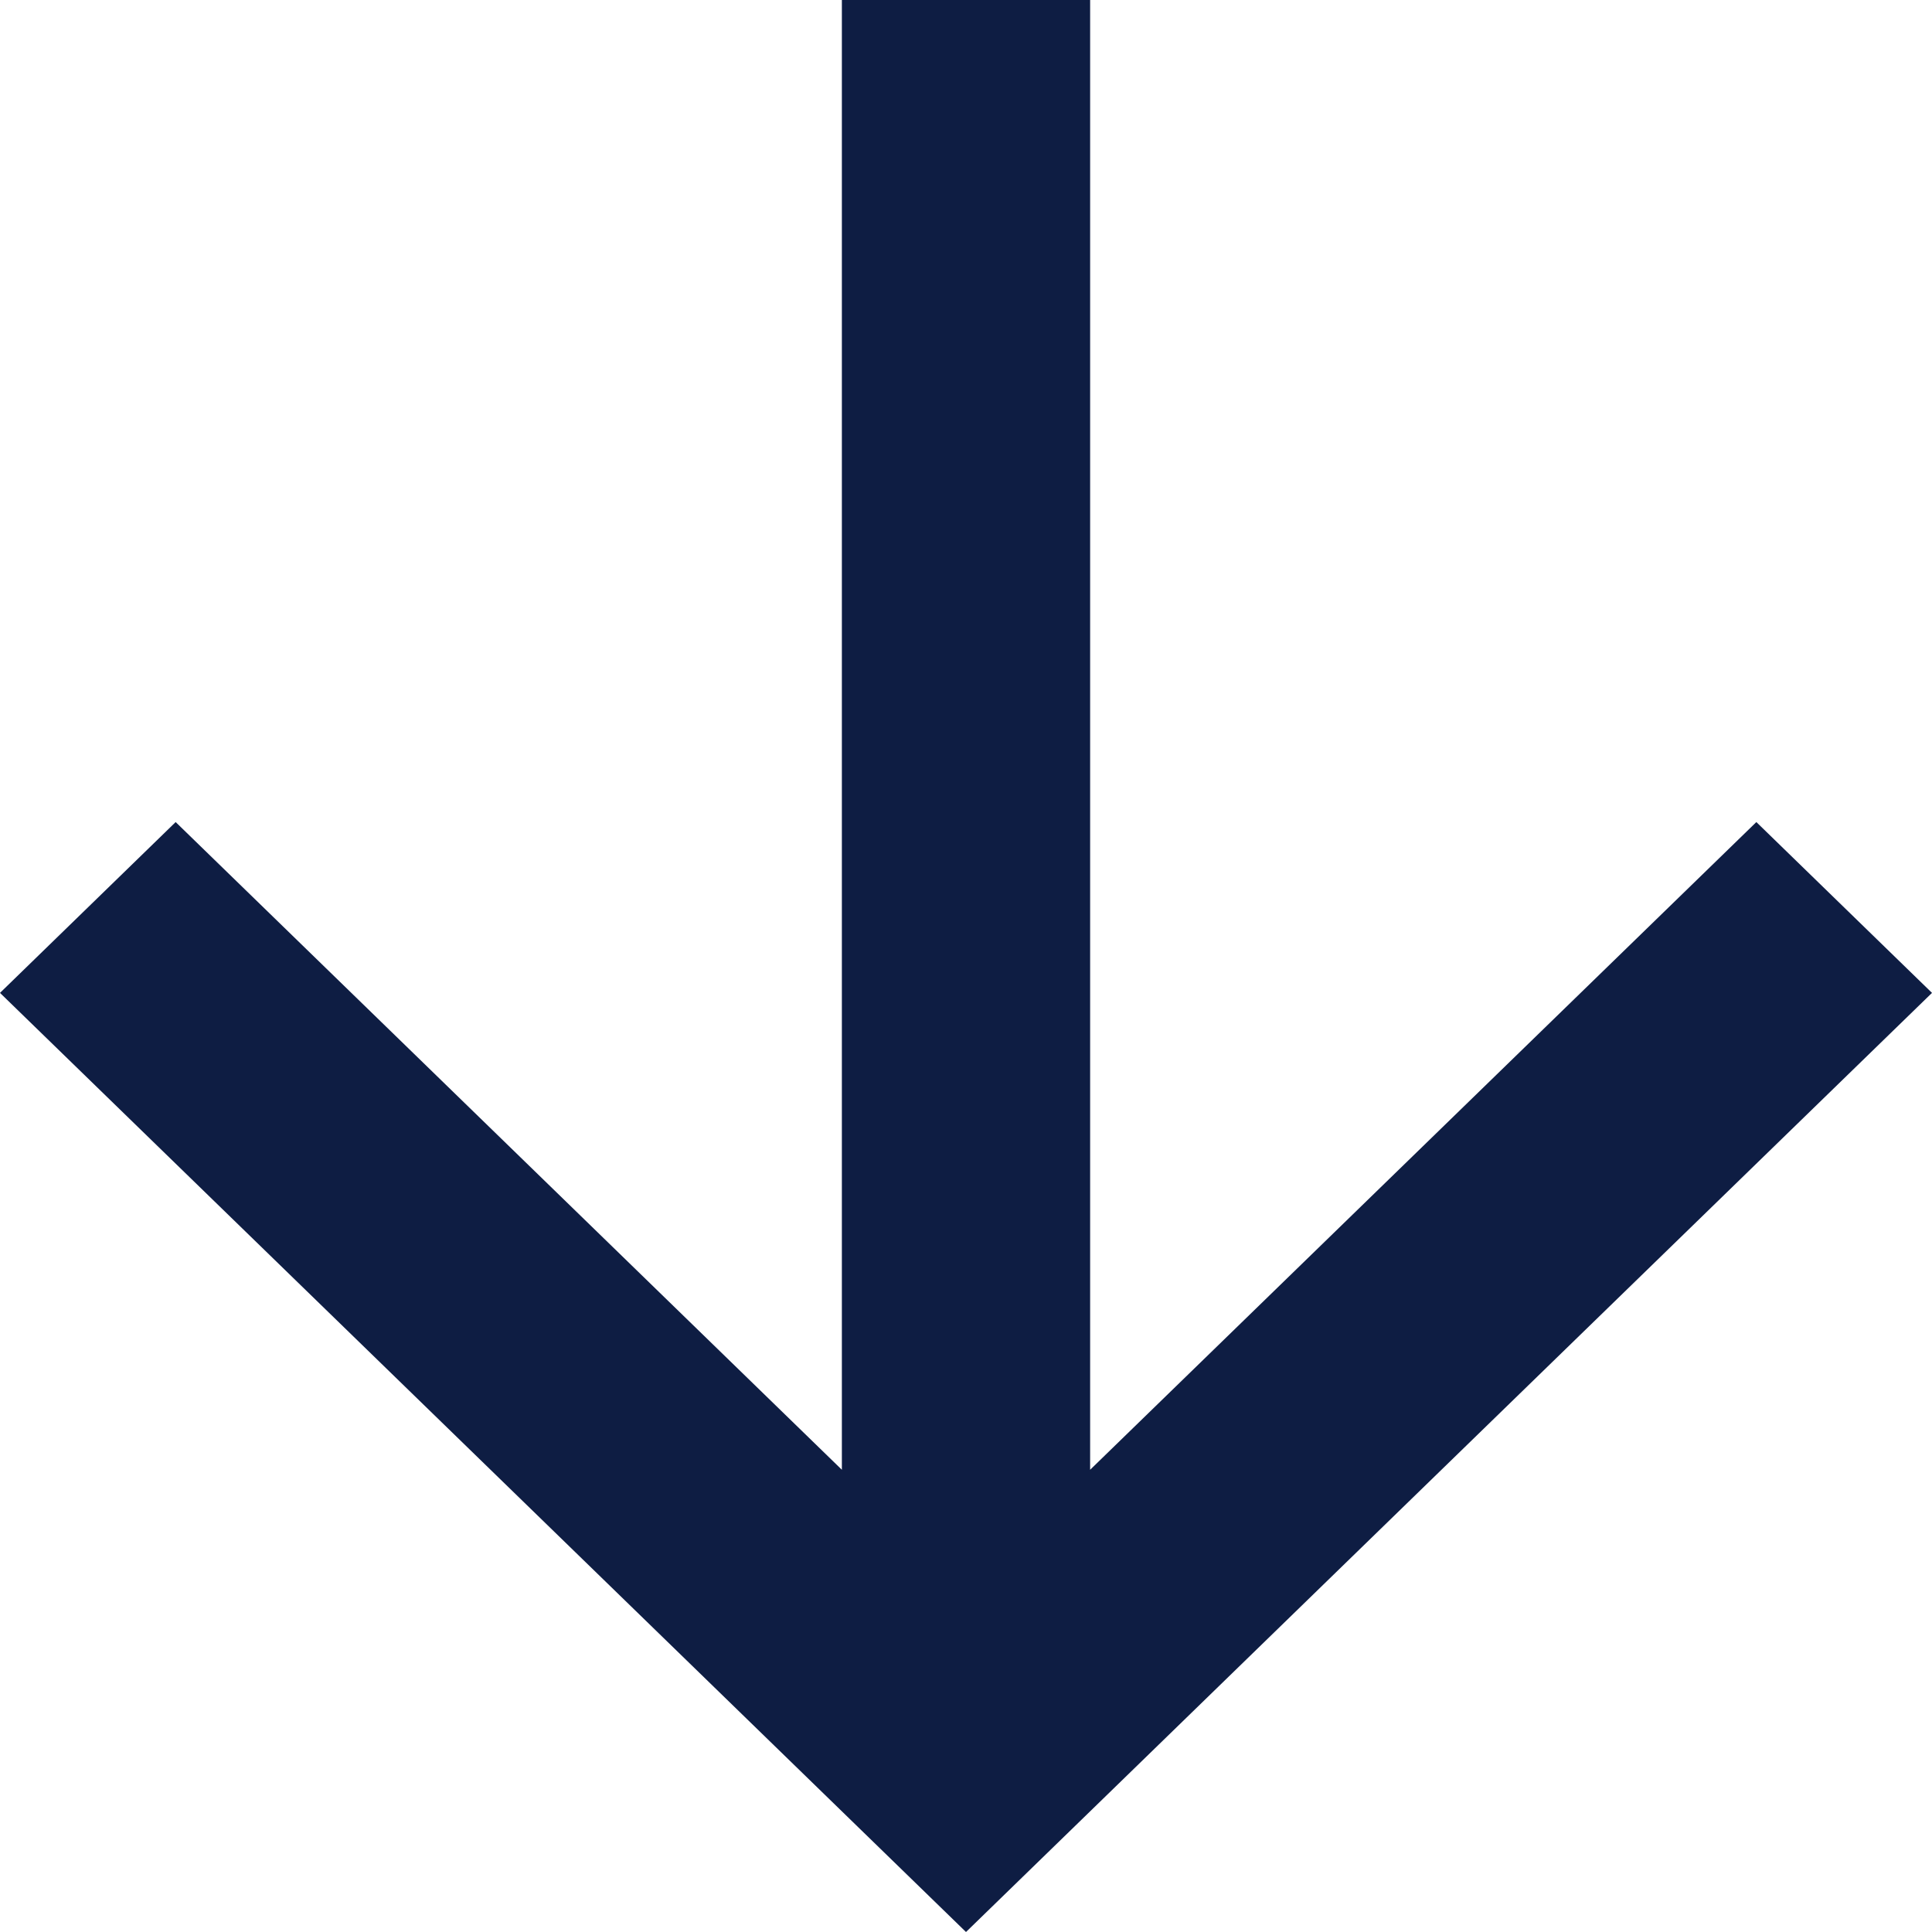 <svg width="12" height="12" viewBox="0 0 12 12" fill="none" xmlns="http://www.w3.org/2000/svg">
<path d="M5.229 9.129L5.229 3.61699e-07L6.771 4.96576e-07L6.771 9.129L10.909 5.106L12 6.167L6 12L-4.43694e-07 6.167L1.091 5.106L5.229 9.129Z" fill="#0E1D43"/>
</svg>
